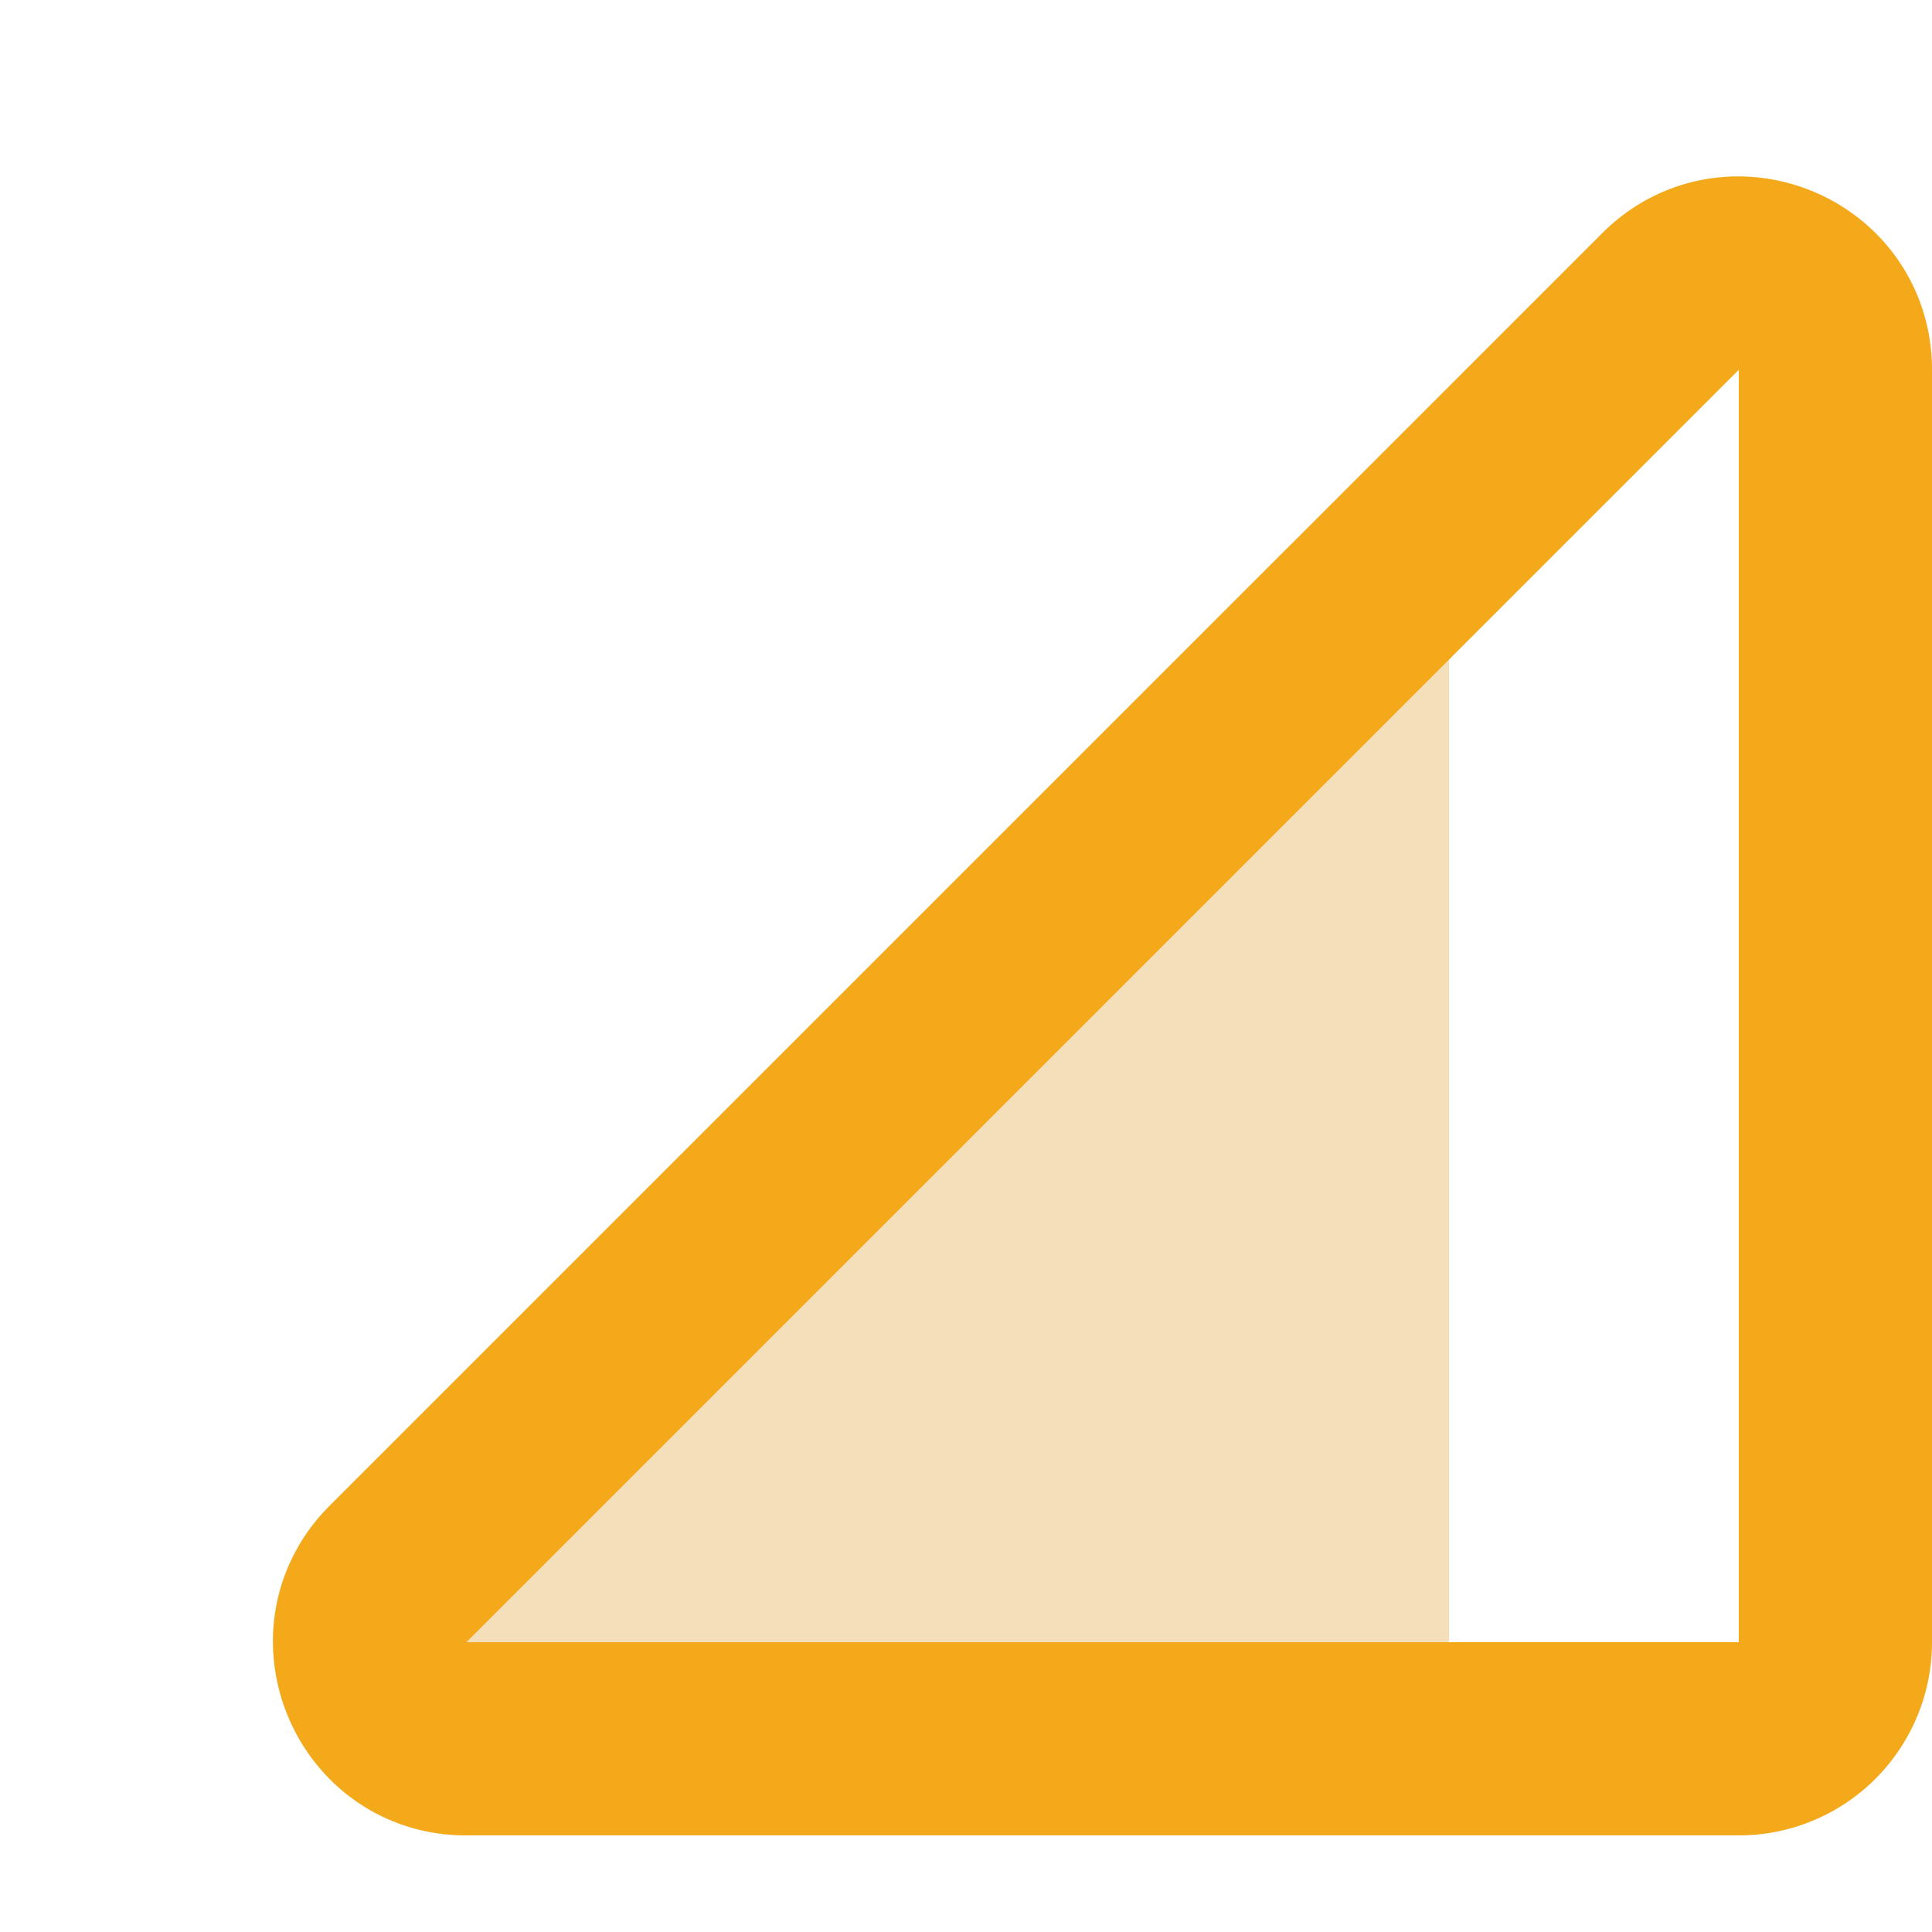 <svg width="20" height="20" fill="none" xmlns="http://www.w3.org/2000/svg"><path d="M15 6.414V17a2 2 0 01-2 2H4.828c-1.781 0-2.674-2.154-1.414-3.414l9.879-9.879c.63-.63 1.707-.184 1.707.707z" fill="#F4DFBB"/><path d="M19 3.828V17a1 1 0 01-1 1H4.828c-.89 0-1.337-1.077-.707-1.707L14.707 5.707l2.586-2.586c.63-.63 1.707-.183 1.707.707z" stroke="#F3A919" stroke-width="2"/></svg>